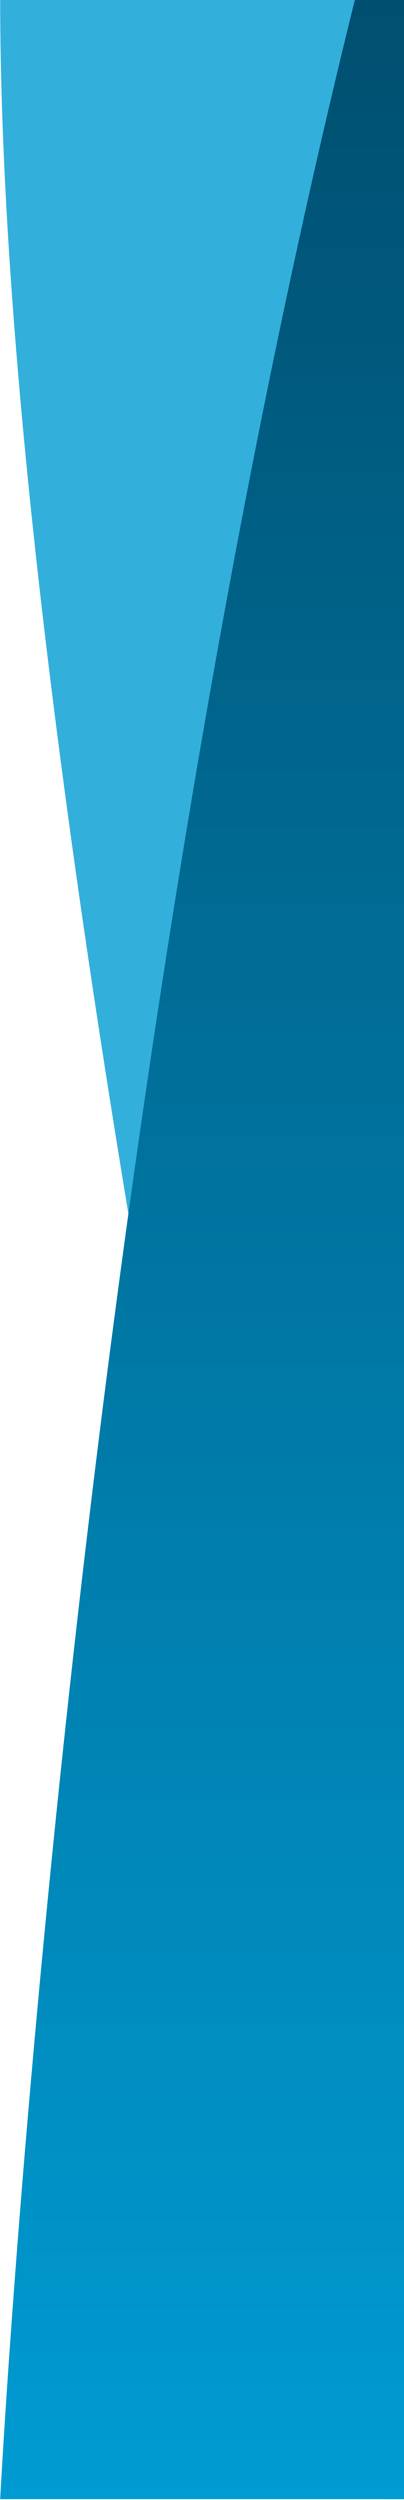 <?xml version="1.0" encoding="UTF-8"?>
<svg id="header-banner-wave-desktop" xmlns="http://www.w3.org/2000/svg" xmlns:xlink="http://www.w3.org/1999/xlink" version="1.1" viewBox="0 0 110 680">
  <defs>
    <style>
      .st0 {
        fill: url(#gradient-blue-medium-180);
      }

      .st1 {
        fill: #009bd2;
        isolation: isolate;
        opacity: .8;
      }
    </style>
    <linearGradient id="gradient-blue-medium-180" x1="55.051" y1="682.209" x2="55.051" y2="2.209" gradientTransform="translate(0 682) scale(1 -1)" gradientUnits="userSpaceOnUse">
      <stop offset="0" stop-color="#004f70"/>
      <stop offset="1" stop-color="#009bd2"/>
    </linearGradient>
  </defs>
  <path id="back" class="st1" d="M104.519,679.791S.051,236.275.051-.209h110v680h-5.532Z"/>
  <path id="front" class="st0" d="M96.662-.209C18.826,313.432.051,679.791.051,679.791h110V-.209h-13.389Z"/>
</svg>